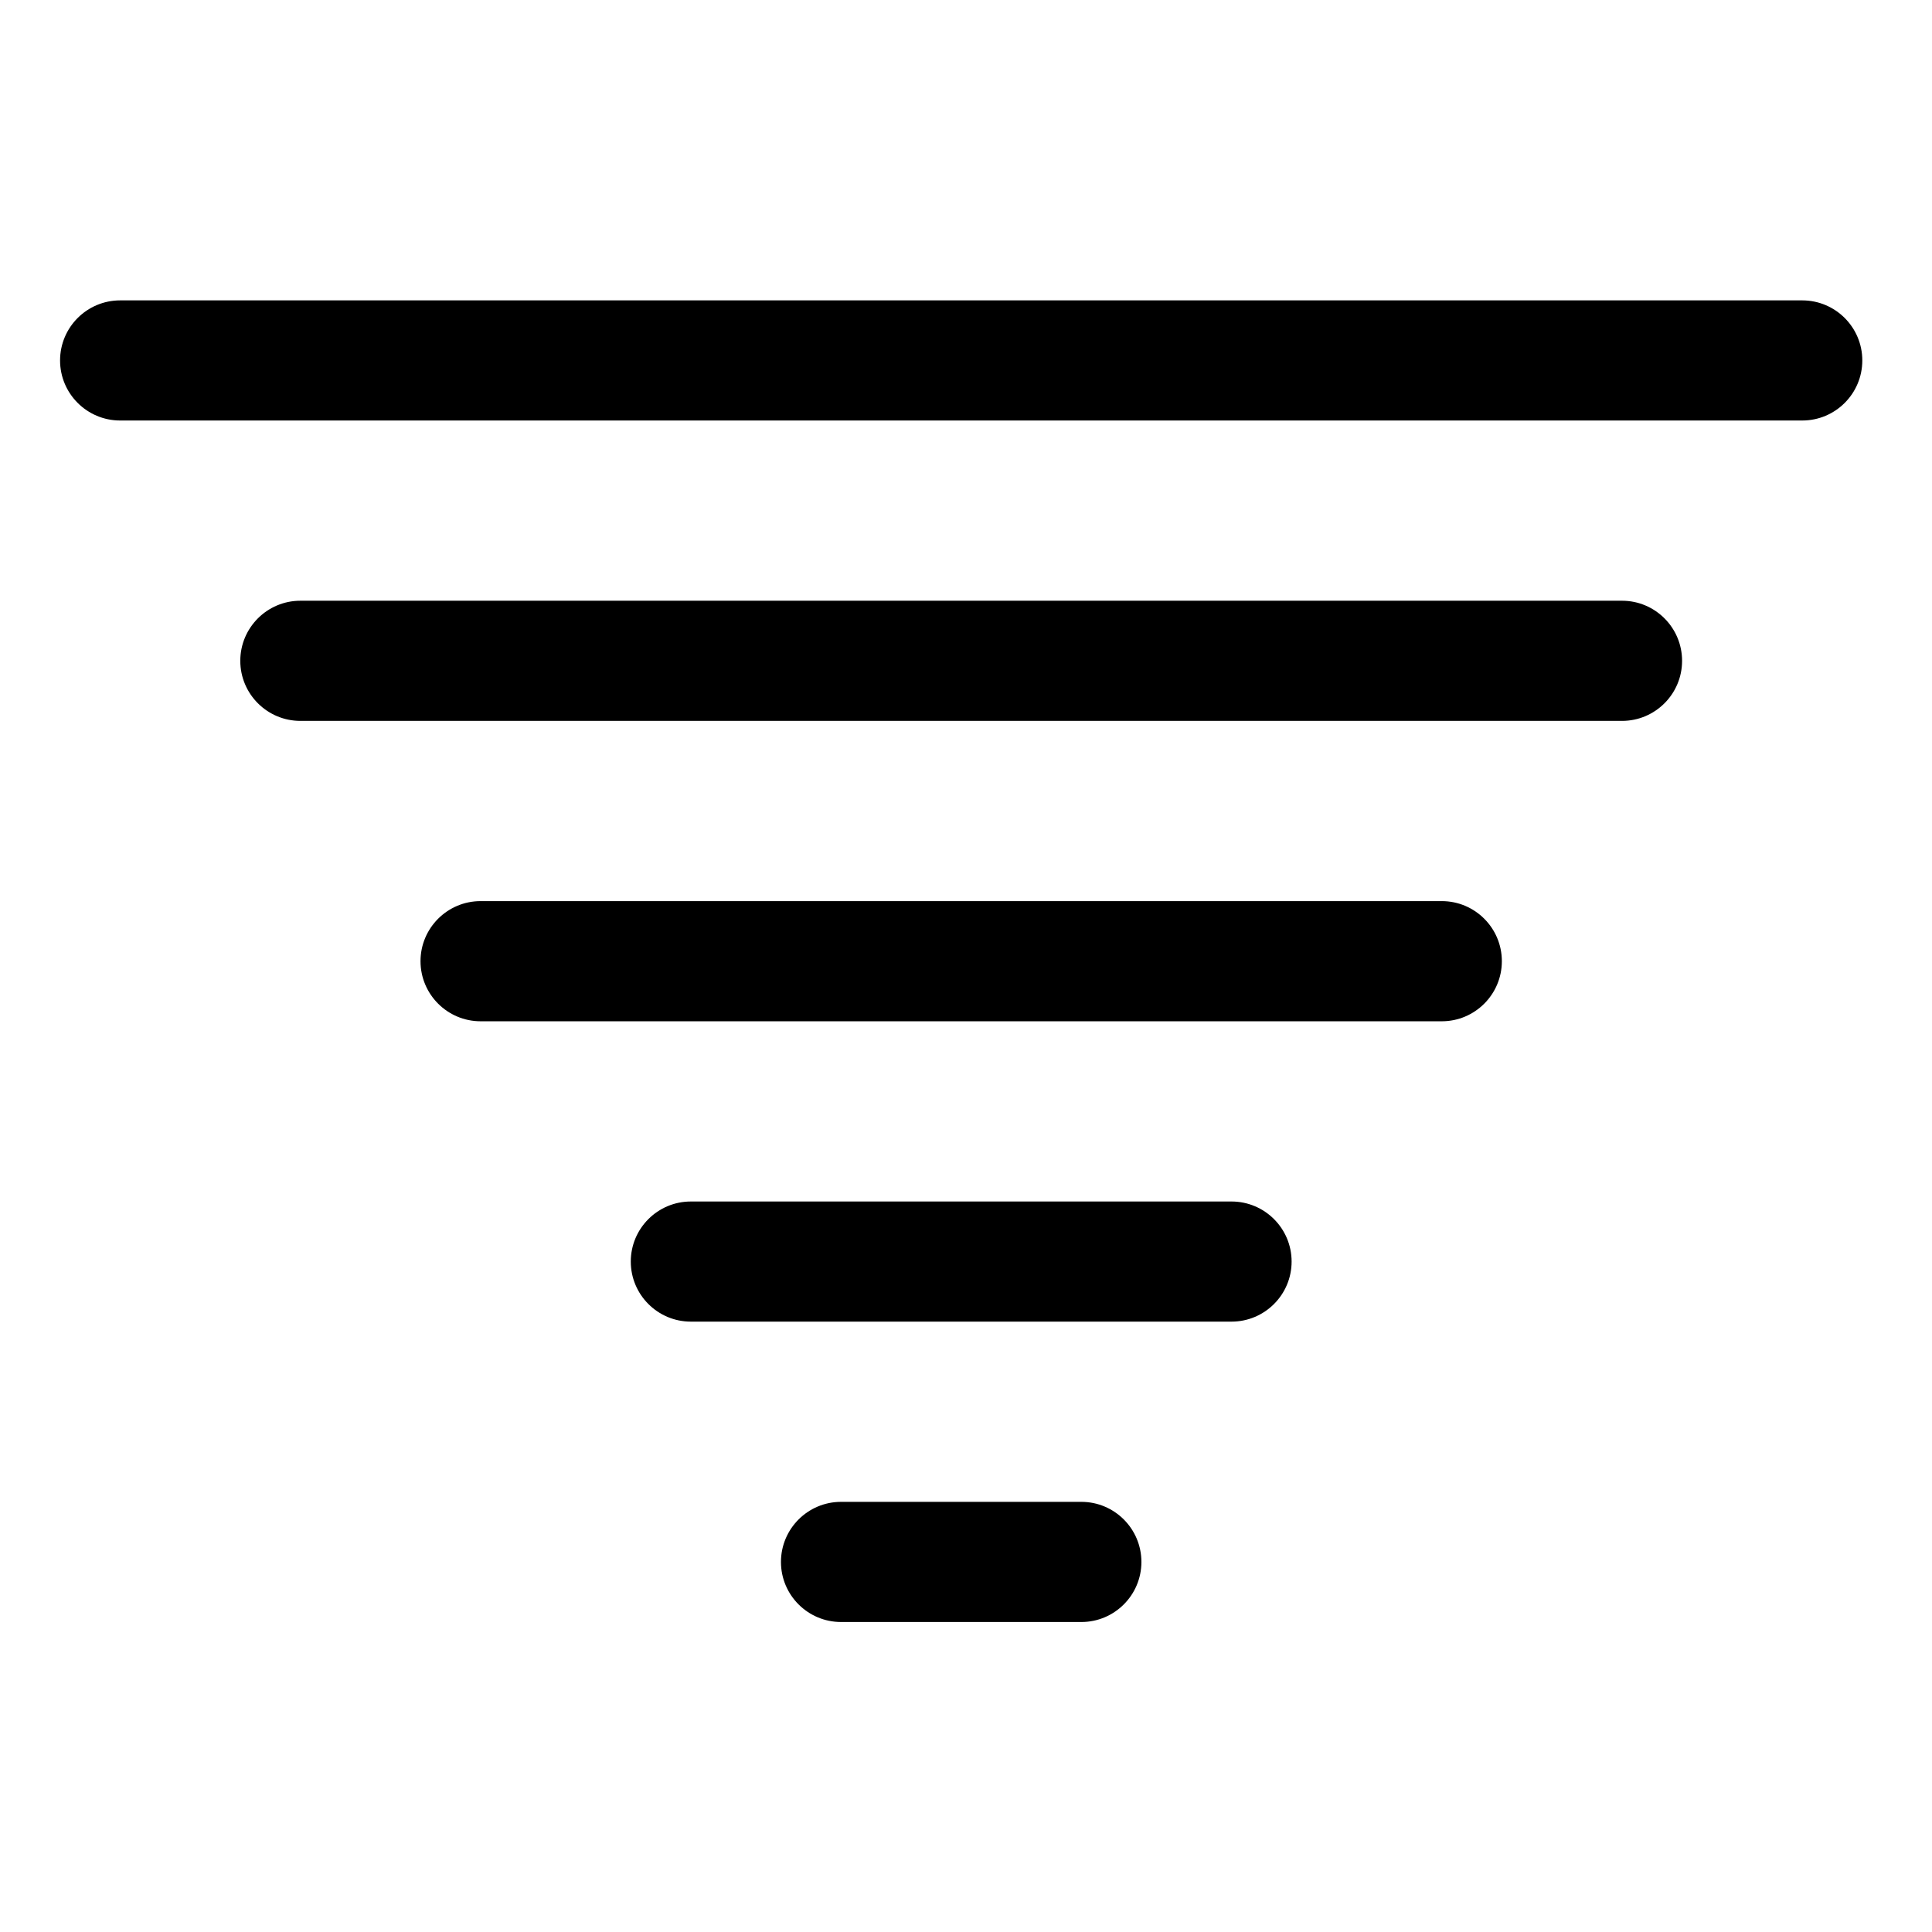 <?xml version="1.0" encoding="UTF-8"?> <!-- icon666.com - MILLIONS vector ICONS FREE --> <svg xmlns="http://www.w3.org/2000/svg" clip-rule="evenodd" fill-rule="evenodd" stroke-linejoin="round" stroke-miterlimit="2" viewBox="0 0 67 67"> <g id="Layer1"> <path d="m29.167 56.25h8.333c1.15 0 2.083-.934 2.083-2.083 0-1.15-.933-2.084-2.083-2.084h-8.333c-1.15 0-2.084.934-2.084 2.084 0 1.149.934 2.083 2.084 2.083zm-5.209-10.417h18.75c1.15 0 2.084-.933 2.084-2.083s-.934-2.083-2.084-2.083h-18.75c-1.149 0-2.083.933-2.083 2.083s.934 2.083 2.083 2.083zm-7.291-10.416h33.333c1.15 0 2.083-.934 2.083-2.084 0-1.149-.933-2.083-2.083-2.083h-33.333c-1.15 0-2.084.934-2.084 2.083 0 1.15.934 2.084 2.084 2.084zm-6.25-10.417h45.833c1.15 0 2.083-.934 2.083-2.083 0-1.15-.933-2.084-2.083-2.084h-45.833c-1.15 0-2.084.934-2.084 2.084 0 1.149.934 2.083 2.084 2.083zm-6.25-10.417h58.333c1.15 0 2.083-.933 2.083-2.083s-.933-2.083-2.083-2.083h-58.333c-1.15 0-2.084.933-2.084 2.083s.934 2.083 2.084 2.083z"></path> </g> </svg> 